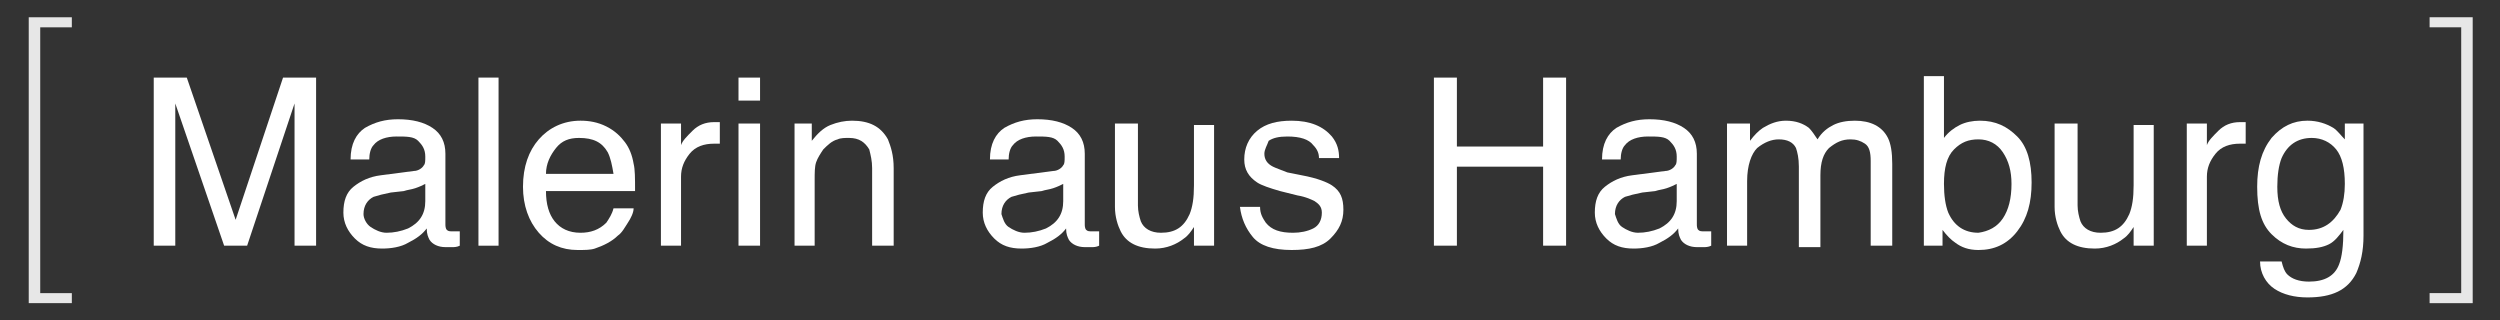 <svg xmlns="http://www.w3.org/2000/svg" xmlns:xlink="http://www.w3.org/1999/xlink" id="_x5B_Malerin_aus_Hamburg_x5D_" x="0px" y="0px" viewBox="0 75.9 174 22.3" xml:space="preserve"><rect x="0" y="75.9" width="174" height="22.3" fill="#333333" stroke="none"/><g>	<path fill="#E7E7E7" d="M2.8,77.8v18.5H5V97H2V77.1h3v0.7H2.8z"></path></g><g>	<path fill="#FFFFFF" d="M10.8,81.3H13l3.4,9.9l3.3-9.9H22V93h-1.5v-6.9c0-0.2,0-0.6,0-1.2c0-0.6,0-1.1,0-1.8L17.2,93h-1.6l-3.4-9.9  v0.4c0,0.3,0,0.7,0,1.3c0,0.6,0,1,0,1.3V93h-1.5V81.3z"></path>	<path fill="#FFFFFF" d="M28.8,87.8c0.3,0,0.6-0.2,0.7-0.4c0.1-0.1,0.1-0.3,0.1-0.6c0-0.5-0.2-0.8-0.5-1.1s-0.8-0.3-1.5-0.3  c-0.7,0-1.3,0.2-1.6,0.6c-0.2,0.2-0.3,0.6-0.3,1h-1.3c0-1.1,0.4-1.8,1-2.2c0.7-0.4,1.4-0.6,2.3-0.6c1,0,1.8,0.2,2.4,0.6  c0.6,0.4,0.9,1,0.9,1.8v4.9c0,0.1,0,0.3,0.1,0.4c0.1,0.1,0.2,0.1,0.4,0.1c0.1,0,0.1,0,0.2,0s0.2,0,0.3,0V93  c-0.2,0.1-0.4,0.1-0.5,0.1c-0.1,0-0.3,0-0.5,0c-0.5,0-0.9-0.2-1.1-0.5c-0.1-0.2-0.2-0.4-0.2-0.8c-0.3,0.4-0.7,0.7-1.3,1  c-0.5,0.3-1.2,0.4-1.8,0.4c-0.8,0-1.4-0.2-1.9-0.7c-0.5-0.5-0.8-1.1-0.8-1.8c0-0.8,0.2-1.4,0.7-1.8c0.5-0.4,1.1-0.7,1.9-0.8  L28.8,87.8z M25.8,91.7c0.3,0.2,0.7,0.4,1.1,0.4c0.5,0,1-0.1,1.5-0.3c0.8-0.4,1.2-1,1.2-1.9v-1.2c-0.2,0.1-0.4,0.2-0.7,0.3  c-0.3,0.1-0.5,0.1-0.8,0.2l-0.9,0.1c-0.5,0.1-0.9,0.2-1.2,0.3c-0.4,0.2-0.7,0.6-0.7,1.2C25.3,91.1,25.5,91.5,25.8,91.7z"></path>	<path fill="#FFFFFF" d="M33.3,81.3h1.4V93h-1.4V81.3z"></path>	<path fill="#FFFFFF" d="M42.2,84.7c0.6,0.3,1,0.7,1.3,1.1c0.3,0.4,0.5,0.9,0.6,1.5c0.1,0.4,0.1,1,0.1,1.9H38c0,0.9,0.2,1.6,0.6,2.1  c0.4,0.5,1,0.8,1.8,0.8c0.7,0,1.3-0.2,1.8-0.7c0.2-0.3,0.4-0.6,0.5-1h1.4c0,0.3-0.2,0.7-0.4,1s-0.4,0.7-0.7,0.9  c-0.4,0.4-1,0.7-1.6,0.9c-0.3,0.1-0.7,0.1-1.2,0.1c-1.1,0-2-0.4-2.7-1.2s-1.1-1.9-1.1-3.2c0-1.4,0.4-2.5,1.1-3.3s1.7-1.3,2.9-1.3  C41,84.3,41.6,84.4,42.2,84.7z M42.7,88c-0.1-0.6-0.2-1.1-0.4-1.5c-0.4-0.7-1-1-2-1c-0.7,0-1.2,0.2-1.6,0.7  C38.3,86.7,38,87.3,38,88H42.7z"></path>	<path fill="#FFFFFF" d="M46,84.5h1.4v1.5c0.1-0.3,0.4-0.6,0.8-1c0.4-0.4,0.9-0.6,1.5-0.6c0,0,0.1,0,0.1,0c0.1,0,0.2,0,0.3,0v1.5  c-0.1,0-0.2,0-0.2,0s-0.2,0-0.2,0c-0.7,0-1.3,0.2-1.7,0.7c-0.4,0.5-0.6,1-0.6,1.6V93H46V84.5z"></path>	<path fill="#FFFFFF" d="M51.4,81.3h1.5v1.6h-1.5V81.3z M51.4,84.5h1.5V93h-1.5V84.5z"></path>	<path fill="#FFFFFF" d="M55.1,84.5h1.4v1.2c0.4-0.5,0.8-0.9,1.3-1.1c0.5-0.2,1-0.3,1.5-0.3c1.2,0,2,0.4,2.5,1.3  c0.2,0.5,0.4,1.1,0.4,2V93h-1.5v-5.4c0-0.5-0.1-0.9-0.2-1.3c-0.3-0.5-0.7-0.8-1.4-0.8c-0.3,0-0.6,0-0.8,0.1c-0.4,0.1-0.7,0.4-1,0.7  c-0.2,0.3-0.4,0.6-0.5,0.9c-0.1,0.3-0.1,0.7-0.1,1.3V93h-1.4V84.5z"></path>	<path fill="#FFFFFF" d="M73.3,87.8c0.3,0,0.6-0.2,0.7-0.4c0.1-0.1,0.1-0.3,0.1-0.6c0-0.5-0.2-0.8-0.5-1.1s-0.8-0.3-1.5-0.3  c-0.7,0-1.3,0.2-1.6,0.6c-0.2,0.2-0.3,0.6-0.3,1h-1.3c0-1.1,0.4-1.8,1-2.2c0.7-0.4,1.4-0.6,2.3-0.6c1,0,1.8,0.2,2.4,0.6  c0.6,0.4,0.9,1,0.9,1.8v4.9c0,0.1,0,0.3,0.1,0.4c0.1,0.1,0.2,0.1,0.4,0.1c0.1,0,0.1,0,0.2,0s0.2,0,0.3,0V93  c-0.2,0.1-0.4,0.1-0.5,0.1c-0.1,0-0.3,0-0.5,0c-0.5,0-0.9-0.2-1.1-0.5c-0.1-0.2-0.2-0.4-0.2-0.8c-0.3,0.4-0.7,0.7-1.3,1  c-0.5,0.3-1.2,0.4-1.8,0.4c-0.8,0-1.4-0.2-1.9-0.7c-0.5-0.5-0.8-1.1-0.8-1.8c0-0.8,0.2-1.4,0.7-1.8c0.5-0.4,1.1-0.7,1.9-0.8  L73.3,87.8z M70.2,91.7c0.3,0.2,0.7,0.4,1.1,0.4c0.5,0,1-0.1,1.5-0.3c0.8-0.4,1.2-1,1.2-1.9v-1.2c-0.2,0.1-0.4,0.2-0.7,0.3  c-0.3,0.1-0.5,0.1-0.8,0.2l-0.9,0.1c-0.5,0.1-0.9,0.2-1.2,0.3c-0.4,0.2-0.7,0.6-0.7,1.2C69.8,91.1,69.9,91.5,70.2,91.7z"></path>	<path fill="#FFFFFF" d="M79.2,84.5v5.7c0,0.4,0.1,0.8,0.2,1.1c0.2,0.5,0.7,0.8,1.4,0.8c1,0,1.6-0.4,2-1.3c0.2-0.5,0.3-1.1,0.3-2  v-4.2h1.4V93h-1.4l0-1.3c-0.2,0.3-0.4,0.6-0.7,0.8c-0.5,0.4-1.2,0.7-2,0.7c-1.2,0-2-0.4-2.4-1.2c-0.2-0.4-0.4-1-0.4-1.7v-5.8H79.2z  "></path>	<path fill="#FFFFFF" d="M87.7,90.3c0,0.5,0.2,0.8,0.4,1.1c0.4,0.5,1,0.7,1.9,0.7c0.5,0,1-0.1,1.4-0.3c0.4-0.2,0.6-0.6,0.6-1.1  c0-0.4-0.2-0.6-0.5-0.8c-0.2-0.1-0.6-0.3-1.2-0.4l-1.2-0.3c-0.7-0.2-1.3-0.4-1.6-0.6c-0.6-0.4-0.9-0.9-0.9-1.6c0-0.8,0.3-1.5,0.9-2  c0.6-0.5,1.4-0.7,2.4-0.7c1.3,0,2.2,0.4,2.8,1.1c0.4,0.5,0.5,1,0.5,1.5h-1.4c0-0.3-0.1-0.6-0.4-0.9c-0.3-0.4-0.9-0.6-1.8-0.6  c-0.6,0-1,0.1-1.3,0.3C88.2,86,88,86.3,88,86.6c0,0.4,0.2,0.7,0.6,0.9c0.2,0.1,0.5,0.2,1,0.4l1,0.2c1.1,0.2,1.8,0.5,2.1,0.7  c0.6,0.4,0.8,0.9,0.8,1.7c0,0.8-0.3,1.4-0.9,2c-0.6,0.6-1.5,0.8-2.7,0.8c-1.3,0-2.2-0.3-2.7-0.9c-0.5-0.6-0.8-1.3-0.9-2.1H87.7z"></path>	<path fill="#FFFFFF" d="M99.8,81.3h1.6v4.8h6v-4.8h1.6V93h-1.6v-5.5h-6V93h-1.6V81.3z"></path>	<path fill="#FFFFFF" d="M115.9,87.8c0.3,0,0.6-0.2,0.7-0.4c0.1-0.1,0.1-0.3,0.1-0.6c0-0.5-0.2-0.8-0.5-1.1s-0.8-0.3-1.5-0.3  c-0.7,0-1.3,0.2-1.6,0.6c-0.2,0.2-0.3,0.6-0.3,1h-1.3c0-1.1,0.4-1.8,1-2.2c0.7-0.4,1.4-0.6,2.3-0.6c1,0,1.8,0.2,2.4,0.6  c0.6,0.4,0.9,1,0.9,1.8v4.9c0,0.1,0,0.3,0.1,0.4c0.1,0.1,0.2,0.1,0.4,0.1c0.1,0,0.1,0,0.2,0c0.1,0,0.2,0,0.3,0V93  c-0.2,0.1-0.4,0.1-0.5,0.1c-0.1,0-0.3,0-0.5,0c-0.5,0-0.9-0.2-1.1-0.5c-0.1-0.2-0.2-0.4-0.2-0.8c-0.3,0.4-0.7,0.7-1.3,1  c-0.5,0.3-1.2,0.4-1.8,0.4c-0.8,0-1.4-0.2-1.9-0.7c-0.5-0.5-0.8-1.1-0.8-1.8c0-0.8,0.2-1.4,0.7-1.8s1.1-0.7,1.9-0.8L115.9,87.8z   M112.9,91.7c0.3,0.2,0.7,0.4,1.1,0.4c0.5,0,1-0.1,1.5-0.3c0.8-0.4,1.2-1,1.2-1.9v-1.2c-0.2,0.1-0.4,0.2-0.7,0.3  c-0.3,0.1-0.5,0.1-0.8,0.2l-0.9,0.1c-0.5,0.1-0.9,0.2-1.2,0.3c-0.4,0.2-0.7,0.6-0.7,1.2C112.5,91.1,112.6,91.5,112.9,91.7z"></path>	<path fill="#FFFFFF" d="M120.4,84.5h1.4v1.2c0.3-0.4,0.6-0.7,0.9-0.9c0.5-0.3,1-0.5,1.6-0.5c0.7,0,1.2,0.2,1.6,0.5  c0.2,0.2,0.4,0.5,0.6,0.8c0.3-0.5,0.7-0.8,1.1-1s0.9-0.3,1.5-0.3c1.1,0,1.9,0.4,2.3,1.2c0.2,0.4,0.3,1,0.3,1.8V93h-1.5v-5.9  c0-0.6-0.1-1-0.4-1.2c-0.3-0.2-0.6-0.3-1-0.3c-0.6,0-1,0.2-1.5,0.6c-0.4,0.4-0.6,1-0.6,1.9v5h-1.5v-5.6c0-0.6-0.1-1-0.2-1.3  c-0.2-0.4-0.6-0.6-1.2-0.6c-0.5,0-1,0.2-1.5,0.6c-0.4,0.4-0.7,1.2-0.7,2.3V93h-1.4V84.5z"></path>	<path fill="#FFFFFF" d="M133.9,81.2h1.4v4.3c0.3-0.4,0.7-0.7,1.1-0.9s0.9-0.3,1.4-0.3c1.1,0,1.9,0.4,2.6,1.1c0.7,0.7,1,1.8,1,3.2  c0,1.4-0.3,2.5-1,3.4c-0.7,0.9-1.6,1.3-2.7,1.3c-0.7,0-1.2-0.2-1.6-0.5c-0.3-0.2-0.6-0.5-0.9-0.9V93h-1.3V81.2z M139.4,91.1  c0.4-0.6,0.6-1.4,0.6-2.4c0-0.9-0.2-1.6-0.6-2.2s-1-0.9-1.7-0.9c-0.7,0-1.2,0.2-1.7,0.7c-0.5,0.5-0.7,1.3-0.7,2.4  c0,0.8,0.1,1.5,0.3,2c0.4,0.9,1.1,1.4,2.1,1.4C138.4,92,139,91.7,139.4,91.1z"></path>	<path fill="#FFFFFF" d="M144.6,84.5v5.7c0,0.4,0.1,0.8,0.2,1.1c0.2,0.5,0.7,0.8,1.4,0.8c1,0,1.6-0.4,2-1.3c0.2-0.5,0.3-1.1,0.3-2  v-4.2h1.4V93h-1.4l0-1.3c-0.2,0.3-0.4,0.6-0.7,0.8c-0.5,0.4-1.2,0.7-2,0.7c-1.2,0-2-0.4-2.4-1.2c-0.2-0.4-0.4-1-0.4-1.7v-5.8H144.6  z"></path>	<path fill="#FFFFFF" d="M152.2,84.5h1.4v1.5c0.1-0.3,0.4-0.6,0.8-1c0.4-0.4,0.9-0.6,1.5-0.6c0,0,0.1,0,0.1,0c0.1,0,0.2,0,0.3,0v1.5  c-0.1,0-0.2,0-0.2,0c-0.1,0-0.2,0-0.2,0c-0.7,0-1.3,0.2-1.7,0.7c-0.4,0.5-0.6,1-0.6,1.6V93h-1.4V84.5z"></path></g><g>	<path fill="#FFFFFF" d="M162.4,84.8c0.3,0.2,0.5,0.5,0.8,0.8v-1.1h1.3v7.8c0,1.1-0.2,1.9-0.5,2.6c-0.6,1.2-1.7,1.7-3.4,1.7  c-0.9,0-1.7-0.2-2.3-0.6s-1-1.1-1-1.9h1.5c0.1,0.4,0.2,0.7,0.4,0.9c0.3,0.3,0.8,0.5,1.5,0.5c1.1,0,1.8-0.4,2.1-1.2  c0.2-0.5,0.3-1.3,0.3-2.4c-0.3,0.4-0.6,0.8-1,1c-0.4,0.2-0.9,0.3-1.6,0.3c-0.9,0-1.7-0.3-2.4-1c-0.7-0.7-1-1.7-1-3.3  c0-1.4,0.3-2.5,1-3.4c0.7-0.8,1.5-1.2,2.5-1.2C161.3,84.3,161.9,84.5,162.4,84.8z M162.6,86.3c-0.4-0.5-1-0.8-1.7-0.8  c-1,0-1.7,0.5-2.1,1.4c-0.2,0.5-0.3,1.2-0.3,2c0,1,0.2,1.7,0.6,2.2c0.4,0.5,0.9,0.8,1.6,0.8c1,0,1.7-0.5,2.2-1.4  c0.2-0.5,0.3-1.1,0.3-1.8C163.2,87.6,163,86.8,162.6,86.3z"></path></g><g>	<path fill="#E7E7E7" d="M171.3,96.3V77.8h-2.2v-0.7h3V97h-3v-0.7H171.3z"></path></g></svg>